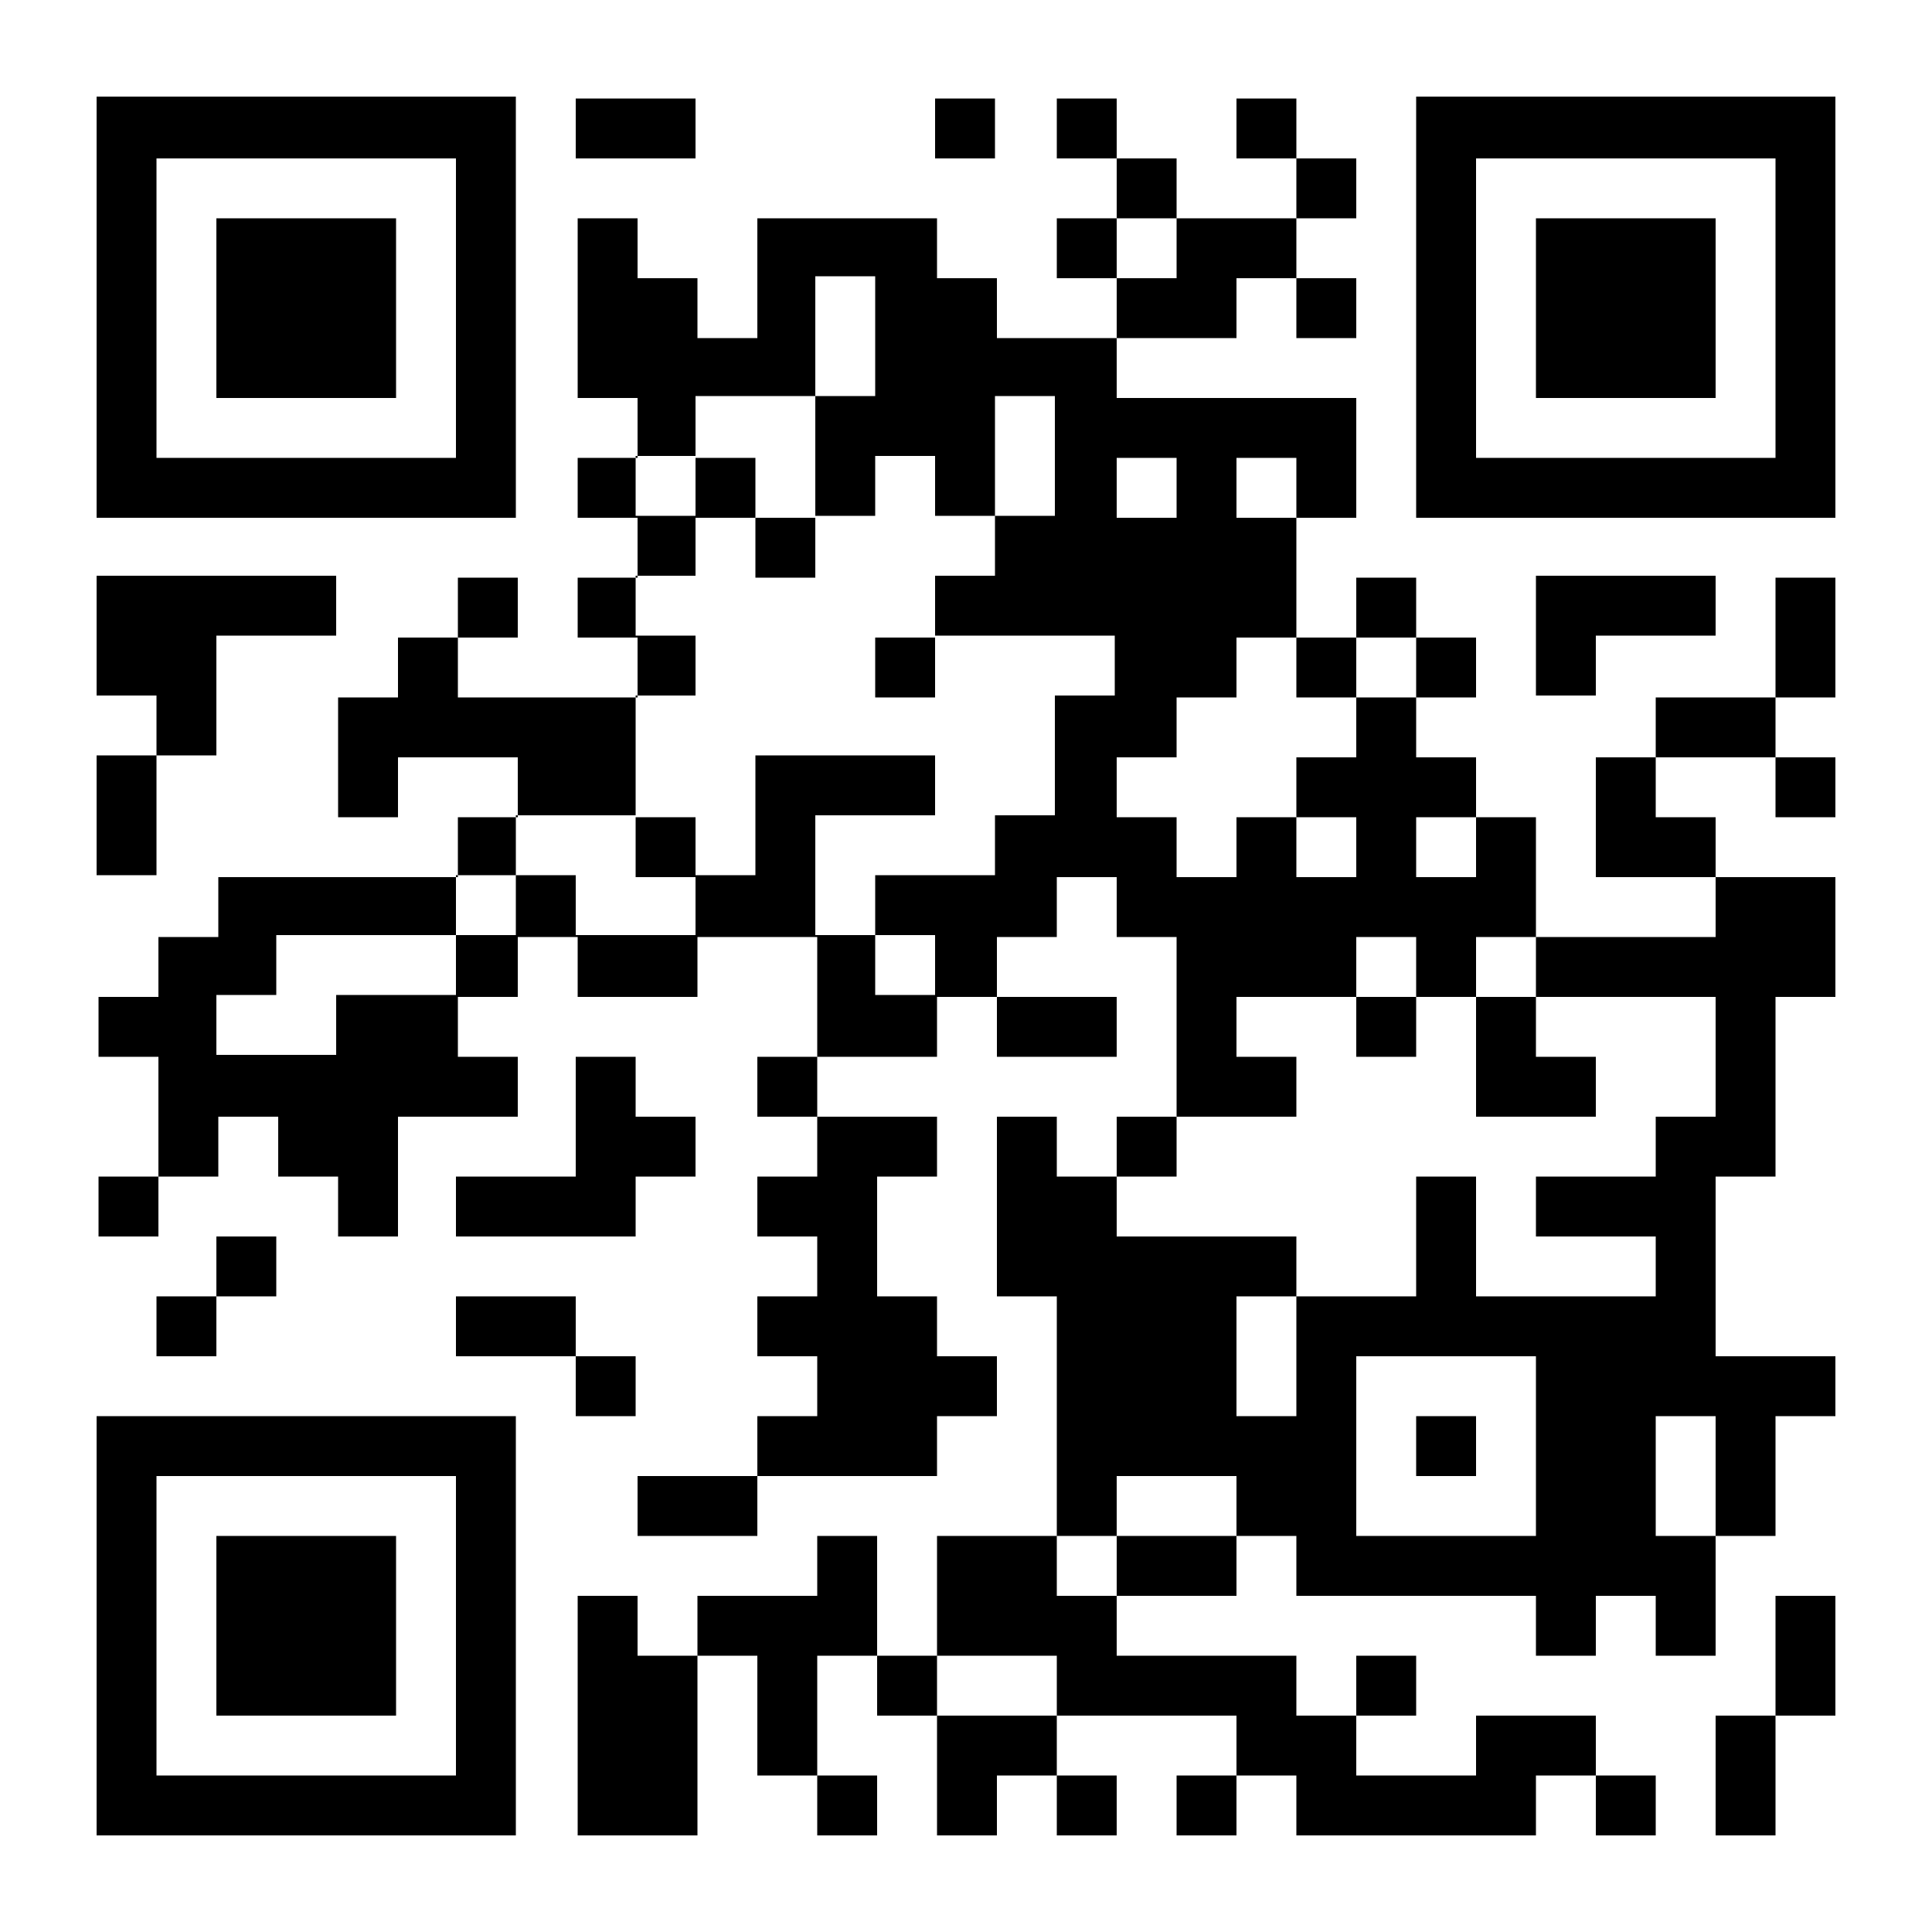 <?xml version="1.0" encoding="UTF-8"?>
<svg xmlns="http://www.w3.org/2000/svg" width="100" height="100" version="1.1" viewBox="0 0 100 100">
  <defs>
    <style>
      .cls-1 {
        fill: #fff;
      }
    </style>
  </defs>
  <!-- Generator: Adobe Illustrator 28.7.7, SVG Export Plug-In . SVG Version: 1.2.0 Build 194)  -->
  <g>
    <g id="qr">
      <rect class="cls-1" y="0" width="100" height="100"/>
      <g>
        <path d="M5,15.9v10.9h21.7V5H5v10.9ZM23.6,15.9v7.8h-15.5v-15.5h15.5v7.8Z"/>
        <path d="M11.2,15.9v4.7h9.3v-9.3h-9.3v4.7Z"/>
        <path d="M29.8,6.6v1.6h6.2v-3.1h-6.2v1.6Z"/>
        <path d="M48.4,6.6v1.6h3.1v-3.1h-3.1v1.6Z"/>
        <path d="M54.7,6.6v1.6h3.1v3.1h-3.1v3.1h3.1v3.1h-6.2v-3.1h-3.1v-3.1h-9.3v6.2h-3.1v-3.1h-3.1v-3.1h-3.1v9.3h3.1v3.1h-3.1v3.1h3.1v3.1h-3.1v3.1h3.1v3.1h-9.3v-3.1h3.1v-3.1h-3.1v3.1h-3.1v3.1h-3.1v6.2h3.1v-3.1h6.2v3.1h-3.1v3.1h-12.4v3.1h-3.1v3.1h-3.1v3.1h3.1v6.2h-3.1v3.1h3.1v-3.1h3.1v-3.1h3.1v3.1h3.1v3.1h3.1v-6.2h6.2v-3.1h-3.1v-3.1h3.1v-3.1h3.1v3.1h6.2v-3.1h6.2v6.2h-3.1v3.1h3.1v3.1h-3.1v3.1h3.1v3.1h-3.1v3.1h3.1v3.1h-3.1v3.1h-6.2v3.1h6.2v-3.1h9.3v-3.1h3.1v-3.1h-3.1v-3.1h-3.1v-6.2h3.1v-3.1h-6.2v-3.1h6.2v-3.1h3.1v3.1h6.2v-3.1h-6.2v-3.1h3.1v-3.1h3.1v3.1h3.1v9.3h-3.1v3.1h-3.1v-3.1h-3.1v9.3h3.1v12.4h-6.2v6.2h-3.1v-6.2h-3.1v3.1h-6.2v3.1h-3.1v-3.1h-3.1v12.4h6.2v-9.3h3.1v6.2h3.1v3.1h3.1v-3.1h-3.1v-6.2h3.1v3.1h3.1v6.2h3.1v-3.1h3.1v3.1h3.1v-3.1h-3.1v-3.1h9.3v3.1h-3.1v3.1h3.1v-3.1h3.1v3.1h12.4v-3.1h3.1v3.1h3.1v-3.1h-3.1v-3.1h-6.2v3.1h-6.2v-3.1h3.1v-3.1h-3.1v3.1h-3.1v-3.1h-9.3v-3.1h6.2v-3.1h3.1v3.1h12.4v3.1h3.1v-3.1h3.1v3.1h3.1v-6.2h3.1v-6.2h3.1v-3.1h-6.2v-9.3h3.1v-9.3h3.1v-6.2h-6.2v-3.1h-3.1v-3.1h6.2v3.1h3.1v-3.1h-3.1v-3.1h3.1v-6.2h-3.1v6.2h-6.2v3.1h-3.1v6.2h6.2v3.1h-9.3v-6.2h-3.1v-3.1h-3.1v-3.1h3.1v-3.1h-3.1v-3.1h-3.1v3.1h-3.1v-6.2h3.1v-6.2h-12.4v-3.1h6.2v-3.1h3.1v3.1h3.1v-3.1h-3.1v-3.1h3.1v-3.1h-3.1v-3.1h-3.1v3.1h3.1v3.1h-6.2v-3.1h-3.1v-3.1h-3.1v1.6ZM60.9,12.8v1.6h-3.1v-3.1h3.1v1.6ZM45.3,17.4v3.1h-3.1v6.2h3.1v-3.1h3.1v3.1h3.1v-6.2h3.1v6.2h-3.1v3.1h-3.1v3.1h9.3v3.1h-3.1v6.2h-3.1v3.1h-6.2v3.1h3.1v3.1h-3.1v-3.1h-3.1v-6.2h6.2v-3.1h-9.3v6.2h-3.1v3.1h-6.2v-3.1h-3.1v3.1h-3.1v3.1h-6.2v3.1h-6.2v-3.1h3.1v-3.1h9.3v-3.1h3.1v-3.1h6.2v-6.2h3.1v-3.1h-3.1v-3.1h3.1v-3.1h-3.1v-3.1h3.1v-3.1h6.2v-6.2h3.1v3.1ZM60.9,25.2v1.6h-3.1v-3.1h3.1v1.6ZM67.1,25.2v1.6h-3.1v-3.1h3.1v1.6ZM67.1,34.5v1.6h3.1v-3.1h3.1v3.1h-3.1v3.1h-3.1v3.1h3.1v3.1h-3.1v-3.1h-3.1v3.1h-3.1v-3.1h-3.1v-3.1h3.1v-3.1h3.1v-3.1h3.1v1.6ZM76.4,43.8v1.6h-3.1v-3.1h3.1v1.6ZM73.3,50v1.6h3.1v-3.1h3.1v3.1h9.3v6.2h-3.1v3.1h-6.2v3.1h6.2v3.1h-9.3v-6.2h-3.1v6.2h-6.2v6.2h-3.1v-6.2h3.1v-3.1h-9.3v-3.1h3.1v-3.1h6.2v-3.1h-3.1v-3.1h6.2v-3.1h3.1v1.6ZM79.5,74.8v4.7h-9.3v-9.3h9.3v4.7ZM88.8,76.4v3.1h-3.1v-6.2h3.1v3.1ZM64,77.9v1.6h-6.2v3.1h-3.1v-3.1h3.1v-3.1h6.2v1.6ZM54.7,87.2v1.6h-6.2v-3.1h6.2v1.6Z"/>
        <path d="M36,25.2v1.6h3.1v3.1h3.1v-3.1h-3.1v-3.1h-3.1v1.6Z"/>
        <path d="M45.3,34.5v1.6h3.1v-3.1h-3.1v1.6Z"/>
        <path d="M32.9,43.8v1.6h3.1v-3.1h-3.1v1.6Z"/>
        <path d="M70.2,53.1v1.6h3.1v-3.1h-3.1v1.6Z"/>
        <path d="M76.4,54.7v3.1h6.2v-3.1h-3.1v-3.1h-3.1v3.1Z"/>
        <path d="M73.3,74.8v1.6h3.1v-3.1h-3.1v1.6Z"/>
        <path d="M73.3,15.9v10.9h21.7V5h-21.7v10.9ZM91.9,15.9v7.8h-15.5v-15.5h15.5v7.8Z"/>
        <path d="M79.5,15.9v4.7h9.3v-9.3h-9.3v4.7Z"/>
        <path d="M5,32.9v3.1h3.1v3.1h-3.1v6.2h3.1v-6.2h3.1v-6.2h6.2v-3.1H5v3.1Z"/>
        <path d="M79.5,32.9v3.1h3.1v-3.1h6.2v-3.1h-9.3v3.1Z"/>
        <path d="M29.8,57.8v3.1h-6.2v3.1h9.3v-3.1h3.1v-3.1h-3.1v-3.1h-3.1v3.1Z"/>
        <path d="M11.2,65.5v1.6h-3.1v3.1h3.1v-3.1h3.1v-3.1h-3.1v1.6Z"/>
        <path d="M23.6,68.6v1.6h6.2v3.1h3.1v-3.1h-3.1v-3.1h-6.2v1.6Z"/>
        <path d="M5,84.1v10.9h21.7v-21.7H5v10.9ZM23.6,84.1v7.8h-15.5v-15.5h15.5v7.8Z"/>
        <path d="M11.2,84.1v4.7h9.3v-9.3h-9.3v4.7Z"/>
        <path d="M91.9,85.7v3.1h-3.1v6.2h3.1v-6.2h3.1v-6.2h-3.1v3.1Z"/>
      </g>
    </g>
  </g>
</svg>